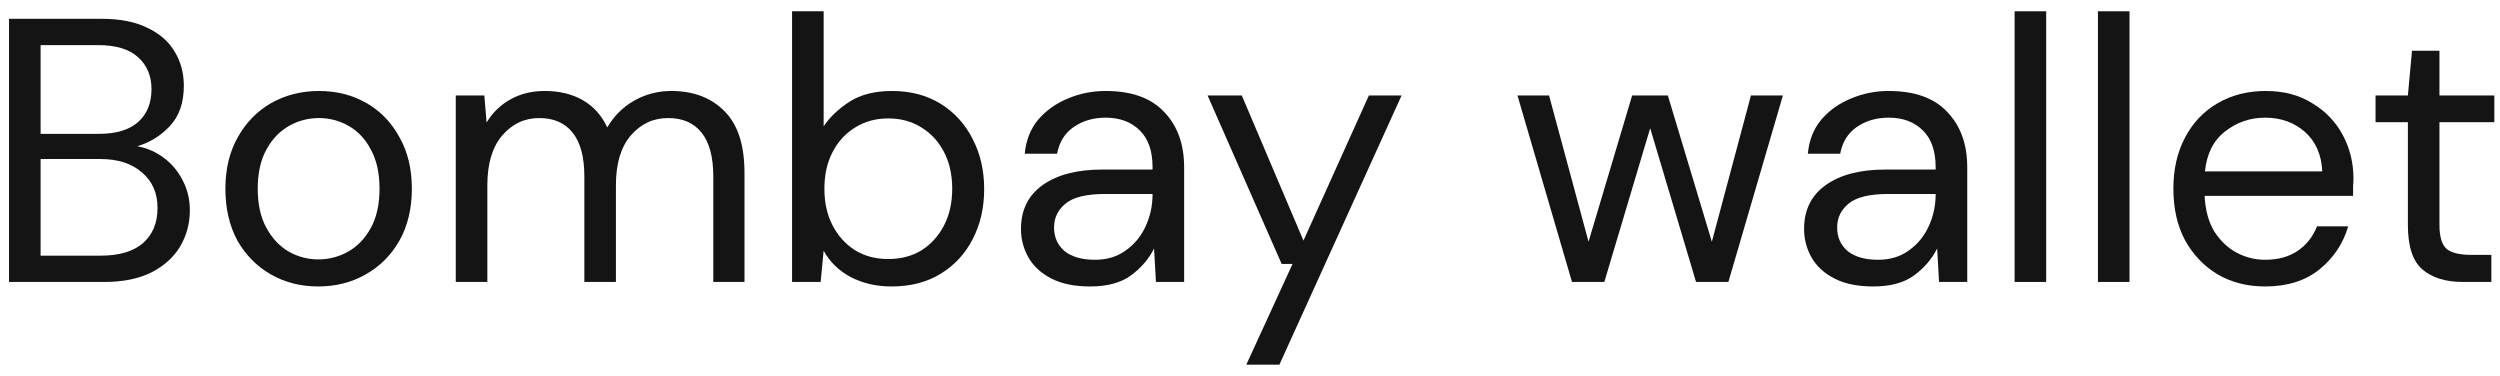 <svg width="133" height="20" viewBox="0 0 133 20" fill="none" xmlns="http://www.w3.org/2000/svg">
<path d="M0.48 15V1H5.4C6.387 1 7.2 1.16 7.84 1.48C8.493 1.787 8.98 2.213 9.3 2.76C9.62 3.293 9.78 3.893 9.78 4.56C9.78 5.467 9.533 6.18 9.04 6.7C8.56 7.22 7.98 7.58 7.3 7.78C7.82 7.873 8.293 8.08 8.72 8.4C9.147 8.72 9.48 9.12 9.72 9.6C9.973 10.08 10.1 10.607 10.1 11.18C10.1 11.887 9.927 12.533 9.58 13.12C9.233 13.693 8.72 14.153 8.04 14.5C7.36 14.833 6.533 15 5.56 15H0.48ZM2.16 7.12H5.28C6.173 7.12 6.86 6.913 7.34 6.5C7.82 6.073 8.06 5.487 8.06 4.74C8.06 4.033 7.82 3.467 7.34 3.04C6.873 2.613 6.167 2.4 5.22 2.4H2.16V7.12ZM2.16 13.6H5.38C6.34 13.6 7.08 13.38 7.6 12.94C8.12 12.487 8.38 11.86 8.38 11.06C8.38 10.273 8.107 9.647 7.56 9.18C7.013 8.7 6.273 8.46 5.34 8.46H2.16V13.6Z" fill="#141414"/>
<path d="M16.931 15.24C15.998 15.24 15.158 15.027 14.411 14.6C13.665 14.173 13.071 13.573 12.631 12.8C12.205 12.013 11.991 11.093 11.991 10.04C11.991 8.987 12.211 8.073 12.651 7.3C13.091 6.513 13.685 5.907 14.431 5.48C15.191 5.053 16.038 4.84 16.971 4.84C17.905 4.84 18.745 5.053 19.491 5.48C20.238 5.907 20.825 6.513 21.251 7.3C21.691 8.073 21.911 8.987 21.911 10.04C21.911 11.093 21.691 12.013 21.251 12.8C20.811 13.573 20.211 14.173 19.451 14.6C18.705 15.027 17.865 15.24 16.931 15.24ZM16.931 13.8C17.505 13.8 18.038 13.66 18.531 13.38C19.025 13.1 19.425 12.68 19.731 12.12C20.038 11.56 20.191 10.867 20.191 10.04C20.191 9.213 20.038 8.52 19.731 7.96C19.438 7.4 19.045 6.98 18.551 6.7C18.058 6.42 17.531 6.28 16.971 6.28C16.398 6.28 15.865 6.42 15.371 6.7C14.878 6.98 14.478 7.4 14.171 7.96C13.865 8.52 13.711 9.213 13.711 10.04C13.711 10.867 13.865 11.56 14.171 12.12C14.478 12.68 14.871 13.1 15.351 13.38C15.845 13.66 16.371 13.8 16.931 13.8Z" fill="#141414"/>
<path d="M24.247 15V5.08H25.767L25.887 6.52C26.207 5.987 26.634 5.573 27.167 5.28C27.701 4.987 28.3 4.84 28.967 4.84C29.754 4.84 30.427 5 30.987 5.32C31.561 5.64 32.001 6.127 32.307 6.78C32.654 6.18 33.127 5.707 33.727 5.36C34.34 5.013 35.001 4.84 35.707 4.84C36.894 4.84 37.84 5.2 38.547 5.92C39.254 6.627 39.607 7.72 39.607 9.2V15H37.947V9.38C37.947 8.353 37.74 7.58 37.327 7.06C36.914 6.54 36.321 6.28 35.547 6.28C34.747 6.28 34.081 6.593 33.547 7.22C33.027 7.833 32.767 8.713 32.767 9.86V15H31.087V9.38C31.087 8.353 30.881 7.58 30.467 7.06C30.054 6.54 29.46 6.28 28.687 6.28C27.901 6.28 27.241 6.593 26.707 7.22C26.187 7.833 25.927 8.713 25.927 9.86V15H24.247Z" fill="#141414"/>
<path d="M47.438 15.24C46.624 15.24 45.898 15.073 45.258 14.74C44.631 14.407 44.151 13.94 43.818 13.34L43.658 15H42.138V0.6H43.818V6.72C44.138 6.24 44.591 5.807 45.178 5.42C45.778 5.033 46.538 4.84 47.458 4.84C48.444 4.84 49.304 5.067 50.038 5.52C50.771 5.973 51.338 6.593 51.738 7.38C52.151 8.167 52.358 9.06 52.358 10.06C52.358 11.06 52.151 11.953 51.738 12.74C51.338 13.513 50.764 14.127 50.018 14.58C49.285 15.02 48.425 15.24 47.438 15.24ZM47.258 13.78C47.925 13.78 48.511 13.627 49.018 13.32C49.525 13 49.925 12.56 50.218 12C50.511 11.44 50.658 10.787 50.658 10.04C50.658 9.293 50.511 8.64 50.218 8.08C49.925 7.52 49.525 7.087 49.018 6.78C48.511 6.46 47.925 6.3 47.258 6.3C46.591 6.3 46.005 6.46 45.498 6.78C44.991 7.087 44.591 7.52 44.298 8.08C44.005 8.64 43.858 9.293 43.858 10.04C43.858 10.787 44.005 11.44 44.298 12C44.591 12.56 44.991 13 45.498 13.32C46.005 13.627 46.591 13.78 47.258 13.78Z" fill="#141414"/>
<path d="M57.996 15.24C57.17 15.24 56.483 15.1 55.936 14.82C55.39 14.54 54.983 14.167 54.716 13.7C54.45 13.233 54.316 12.727 54.316 12.18C54.316 11.167 54.703 10.387 55.476 9.84C56.25 9.293 57.303 9.02 58.636 9.02H61.316V8.9C61.316 8.033 61.09 7.38 60.636 6.94C60.183 6.487 59.576 6.26 58.816 6.26C58.163 6.26 57.596 6.427 57.116 6.76C56.65 7.08 56.356 7.553 56.236 8.18H54.516C54.583 7.46 54.823 6.853 55.236 6.36C55.663 5.867 56.19 5.493 56.816 5.24C57.443 4.973 58.11 4.84 58.816 4.84C60.203 4.84 61.243 5.213 61.936 5.96C62.643 6.693 62.996 7.673 62.996 8.9V15H61.496L61.396 13.22C61.116 13.78 60.703 14.26 60.156 14.66C59.623 15.047 58.903 15.24 57.996 15.24ZM58.256 13.82C58.896 13.82 59.443 13.653 59.896 13.32C60.363 12.987 60.716 12.553 60.956 12.02C61.196 11.487 61.316 10.927 61.316 10.34V10.32H58.776C57.79 10.32 57.09 10.493 56.676 10.84C56.276 11.173 56.076 11.593 56.076 12.1C56.076 12.62 56.263 13.04 56.636 13.36C57.023 13.667 57.563 13.82 58.256 13.82Z" fill="#141414"/>
<path d="M66.304 19.4L68.764 14.04H68.184L64.244 5.08H66.064L69.344 12.8L72.824 5.08H74.564L68.064 19.4H66.304Z" fill="#141414"/>
<path d="M83.63 15L80.73 5.08H82.41L84.51 12.86L86.83 5.08H88.73L91.07 12.86L93.15 5.08H94.85L91.95 15H90.23L87.79 6.82L85.35 15H83.63Z" fill="#141414"/>
<path d="M99.656 15.24C98.83 15.24 98.143 15.1 97.597 14.82C97.05 14.54 96.643 14.167 96.376 13.7C96.11 13.233 95.977 12.727 95.977 12.18C95.977 11.167 96.363 10.387 97.137 9.84C97.91 9.293 98.963 9.02 100.297 9.02H102.977V8.9C102.977 8.033 102.75 7.38 102.297 6.94C101.843 6.487 101.237 6.26 100.477 6.26C99.823 6.26 99.257 6.427 98.777 6.76C98.31 7.08 98.016 7.553 97.897 8.18H96.177C96.243 7.46 96.483 6.853 96.897 6.36C97.323 5.867 97.85 5.493 98.477 5.24C99.103 4.973 99.77 4.84 100.477 4.84C101.863 4.84 102.903 5.213 103.597 5.96C104.303 6.693 104.657 7.673 104.657 8.9V15H103.157L103.057 13.22C102.777 13.78 102.363 14.26 101.817 14.66C101.283 15.047 100.563 15.24 99.656 15.24ZM99.916 13.82C100.557 13.82 101.103 13.653 101.557 13.32C102.023 12.987 102.377 12.553 102.617 12.02C102.857 11.487 102.977 10.927 102.977 10.34V10.32H100.437C99.45 10.32 98.75 10.493 98.337 10.84C97.936 11.173 97.737 11.593 97.737 12.1C97.737 12.62 97.923 13.04 98.297 13.36C98.683 13.667 99.223 13.82 99.916 13.82Z" fill="#141414"/>
<path d="M107.177 15V0.6H108.857V15H107.177Z" fill="#141414"/>
<path d="M111.61 15V0.6H113.29V15H111.61Z" fill="#141414"/>
<path d="M120.504 15.24C119.557 15.24 118.717 15.027 117.984 14.6C117.251 14.16 116.671 13.553 116.244 12.78C115.831 12.007 115.624 11.093 115.624 10.04C115.624 9 115.831 8.093 116.244 7.32C116.657 6.533 117.231 5.927 117.964 5.5C118.711 5.06 119.571 4.84 120.544 4.84C121.504 4.84 122.331 5.06 123.024 5.5C123.731 5.927 124.271 6.493 124.644 7.2C125.017 7.907 125.204 8.667 125.204 9.48C125.204 9.627 125.197 9.773 125.184 9.92C125.184 10.067 125.184 10.233 125.184 10.42H117.284C117.324 11.18 117.497 11.813 117.804 12.32C118.124 12.813 118.517 13.187 118.984 13.44C119.464 13.693 119.971 13.82 120.504 13.82C121.197 13.82 121.777 13.66 122.244 13.34C122.711 13.02 123.051 12.587 123.264 12.04H124.924C124.657 12.96 124.144 13.727 123.384 14.34C122.637 14.94 121.677 15.24 120.504 15.24ZM120.504 6.26C119.704 6.26 118.991 6.507 118.364 7C117.751 7.48 117.397 8.187 117.304 9.12H123.544C123.504 8.227 123.197 7.527 122.624 7.02C122.051 6.513 121.344 6.26 120.504 6.26Z" fill="#141414"/>
<path d="M131.019 15C130.112 15 129.399 14.78 128.879 14.34C128.359 13.9 128.099 13.107 128.099 11.96V6.5H126.379V5.08H128.099L128.319 2.7H129.779V5.08H132.699V6.5H129.779V11.96C129.779 12.587 129.905 13.013 130.159 13.24C130.412 13.453 130.859 13.56 131.499 13.56H132.539V15H131.019Z" fill="#141414"/>
</svg>

